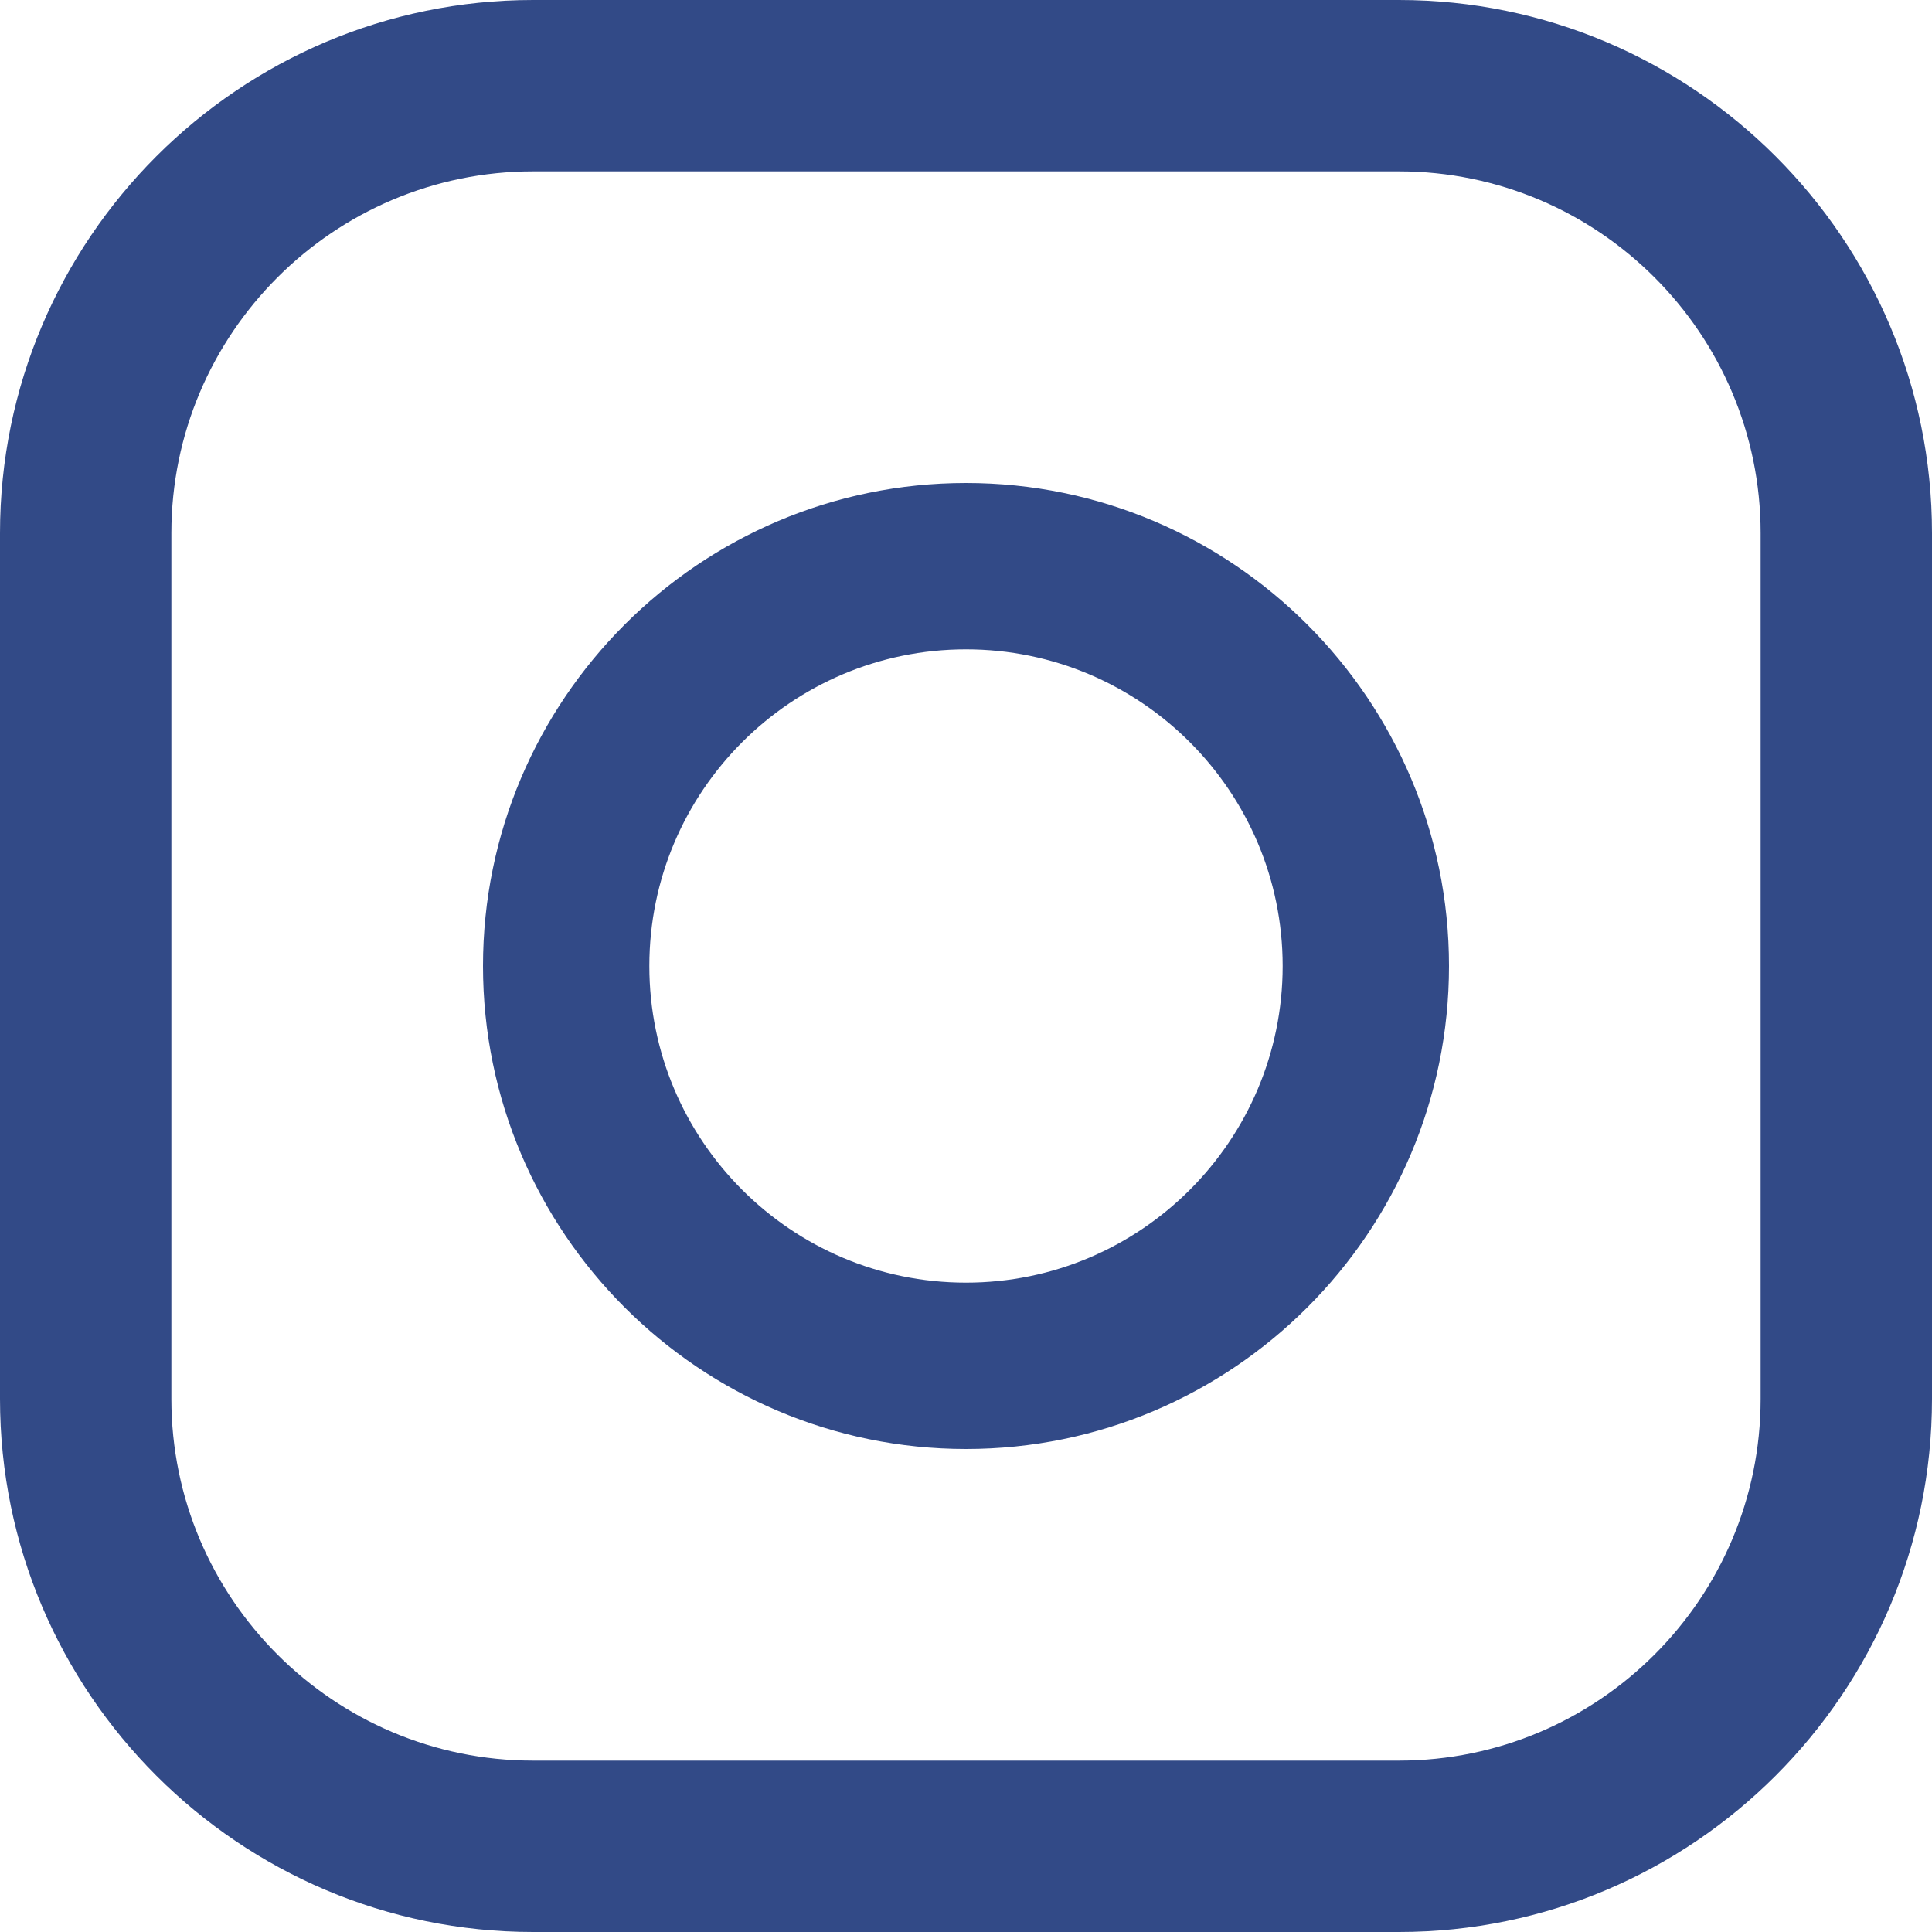 <?xml version="1.0" encoding="UTF-8"?>
<svg width="20px" height="20px" viewBox="0 0 20 20" version="1.1" xmlns="http://www.w3.org/2000/svg" xmlns:xlink="http://www.w3.org/1999/xlink">
    <title>96C29794-3246-49B8-96B7-5C6F575F6896</title>
    <g id="Page-1" stroke="none" stroke-width="1" fill="none" fill-rule="evenodd">
        <g id="HOME_1366" transform="translate(-296, -4119)" fill="#324A87" fill-rule="nonzero">
            <g id="Group-26" transform="translate(-485, 3868)">
                <g id="Group-22" transform="translate(671, 246)">
                    <g id="Group-5" transform="translate(110, 5)">
                        <path d="M14.481,0 C17.524,0 20,2.476 20,5.519 L20,5.519 L20,14.481 C20,17.524 17.524,20 14.481,20 L14.481,20 L5.519,20 C2.476,20 0,17.524 0,14.481 L0,14.481 L0,5.519 C0,2.476 2.476,0 5.519,0 L5.519,0 Z M14.481,1.774 L5.519,1.774 C3.454,1.774 1.774,3.454 1.774,5.519 L1.774,5.519 L1.774,14.481 C1.774,16.546 3.454,18.226 5.519,18.226 L5.519,18.226 L14.481,18.226 C16.546,18.226 18.226,16.546 18.226,14.481 L18.226,14.481 L18.226,5.519 C18.226,3.454 16.546,1.774 14.481,1.774 L14.481,1.774 Z M10,5 C12.757,5 15,7.243 15,10 C15,12.757 12.757,15 10,15 C7.243,15 5,12.757 5,10 C5,7.243 7.243,5 10,5 Z M10,6.722 C8.192,6.722 6.722,8.192 6.722,10 C6.722,11.808 8.192,13.278 10,13.278 C11.808,13.278 13.278,11.808 13.278,10 C13.278,8.192 11.808,6.722 10,6.722 Z" id="instagram"></path>
                    </g>
                </g>
            </g>
        </g>
    </g>
</svg>